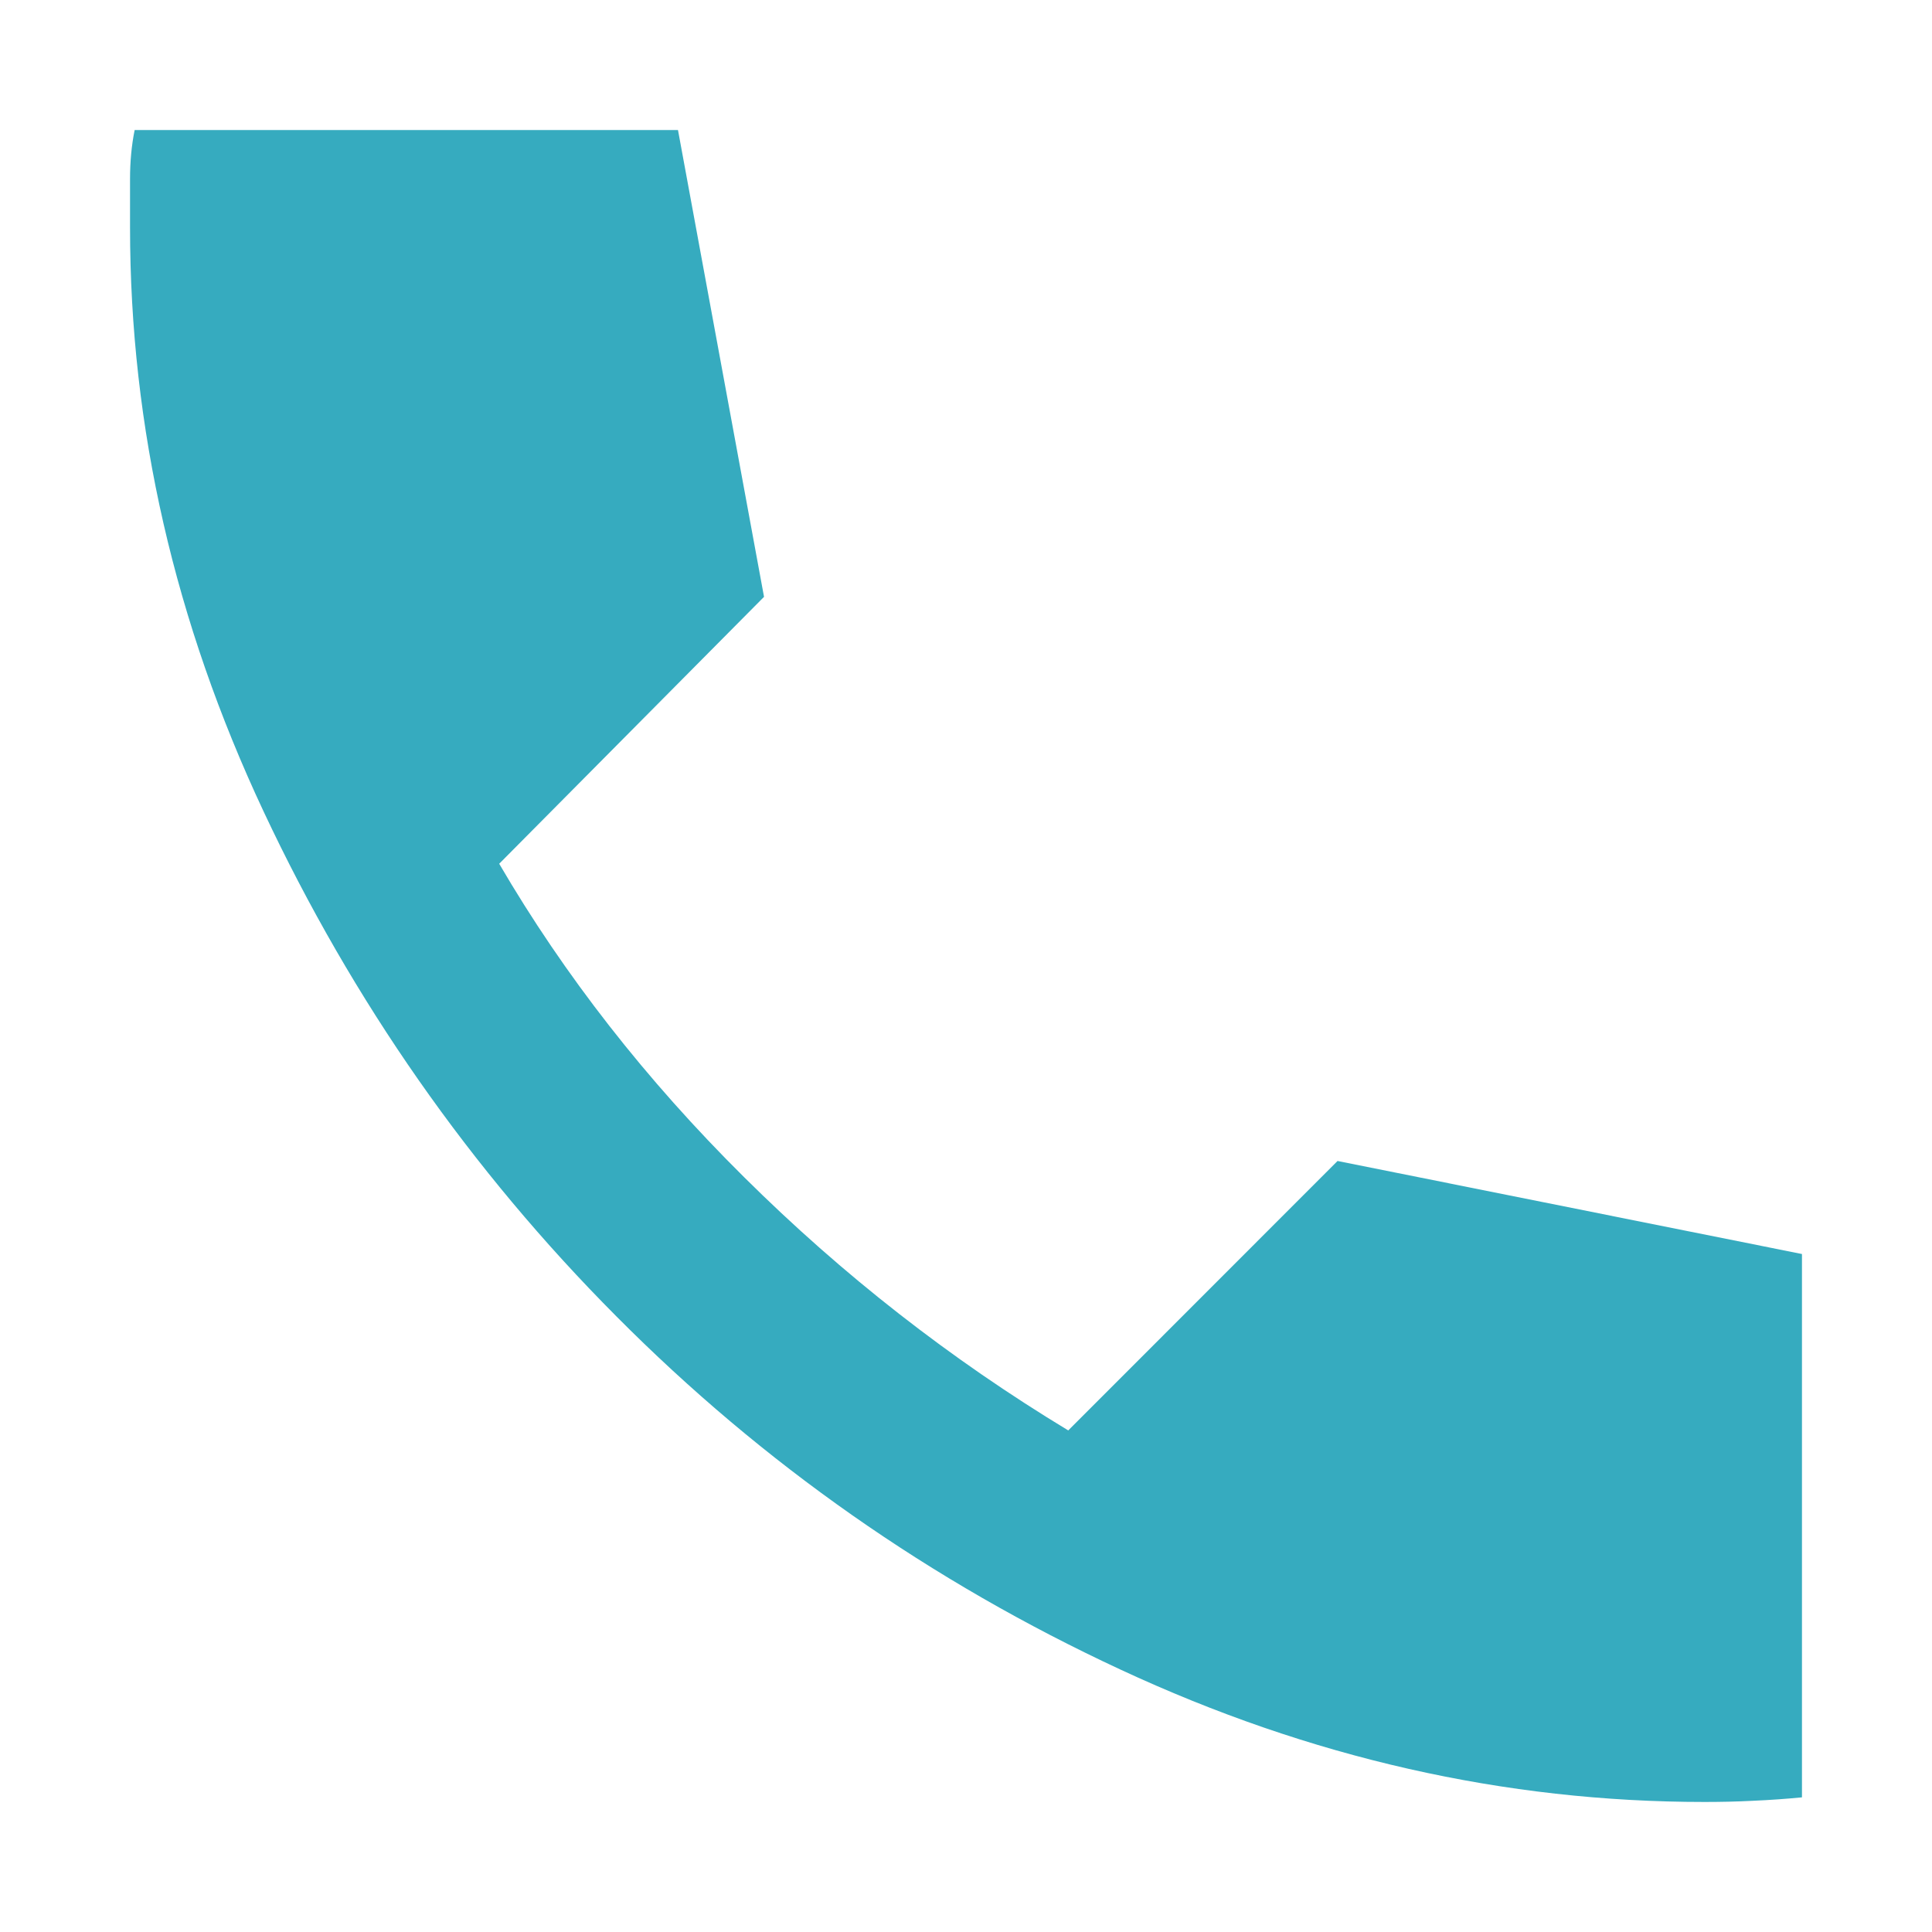 <svg width="13" height="13" viewBox="0 0 13 13" fill="none" xmlns="http://www.w3.org/2000/svg">
<path d="M11.469 12.125C10.125 12.125 8.815 11.828 7.539 11.234C6.263 10.641 5.133 9.849 4.149 8.859C3.164 7.87 2.373 6.737 1.774 5.461C1.175 4.185 0.875 2.875 0.875 1.531V1.203C0.875 1.089 0.885 0.979 0.906 0.875H4.562L5.141 4.016L3.359 5.812C3.797 6.562 4.346 7.266 5.008 7.922C5.669 8.578 6.396 9.146 7.188 9.625L9 7.812L12.125 8.438V12.094C12.021 12.104 11.912 12.112 11.797 12.117C11.682 12.123 11.573 12.125 11.469 12.125Z" fill="#36ABBF"/>
</svg>
